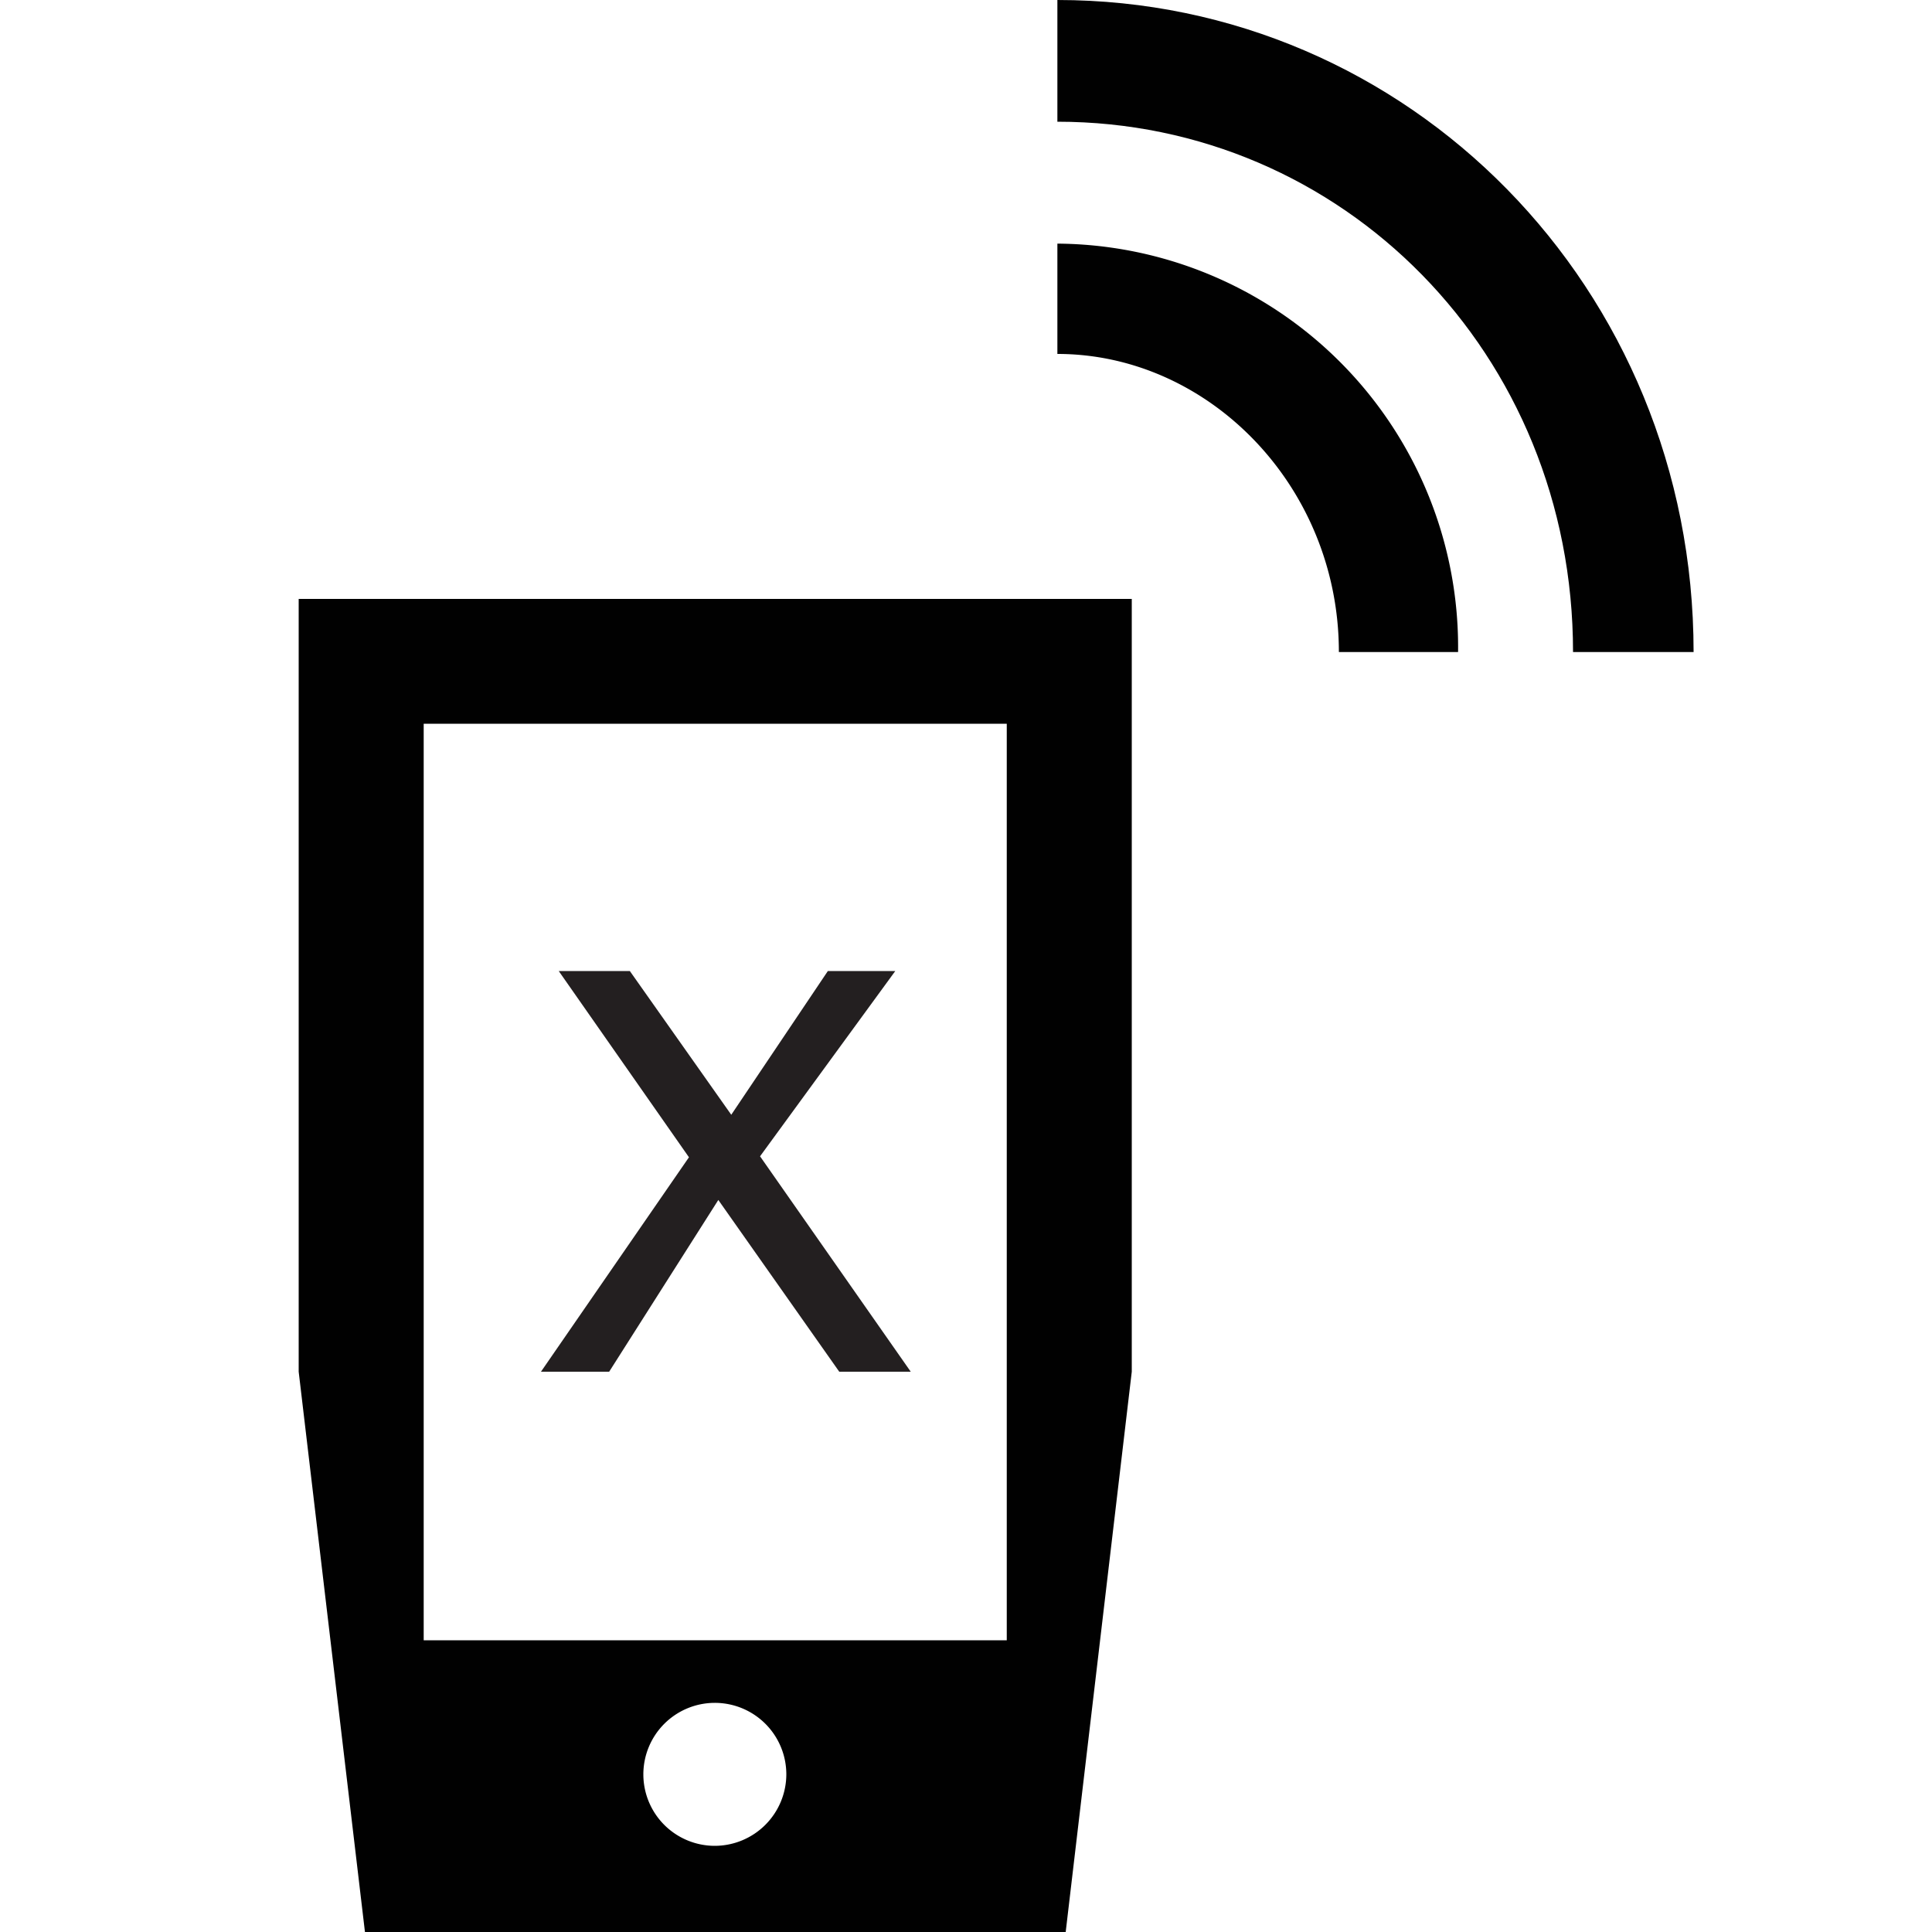 <svg id="Layer_1" data-name="Layer 1" xmlns="http://www.w3.org/2000/svg" viewBox="0 0 100 100"><defs><style>.cls-1,.cls-2{fill:#010101;}.cls-2{fill-rule:evenodd;}.cls-3{fill:#231f20;}</style></defs><path class="cls-1" d="M15.46,31V71l3.43,29H55.16l3.42-29V31ZM37,95.54a3.7,3.7,0,1,1,3.7-3.71A3.71,3.71,0,0,1,37,95.54M52.11,84.9H21.93V37.46H52.11Z"/><path class="cls-2" d="M54.73,12.61h0v5.71c7.84,0,14.57,6.86,14.57,15.43h6.17A20.89,20.89,0,0,0,54.73,12.61"/><path class="cls-2" d="M54.73,0h0V6.3c14.76,0,26.69,12,26.69,27.45h6.24C87.66,14.88,72.9,0,54.73,0"/><path class="cls-3" d="M35.66,59.9l-6.74-9.64H32.6l5.25,7.44,5-7.44h3.49l-7,9.59L47.14,71h-3.7l-6.26-8.89L31.53,71H28Z"/></svg>